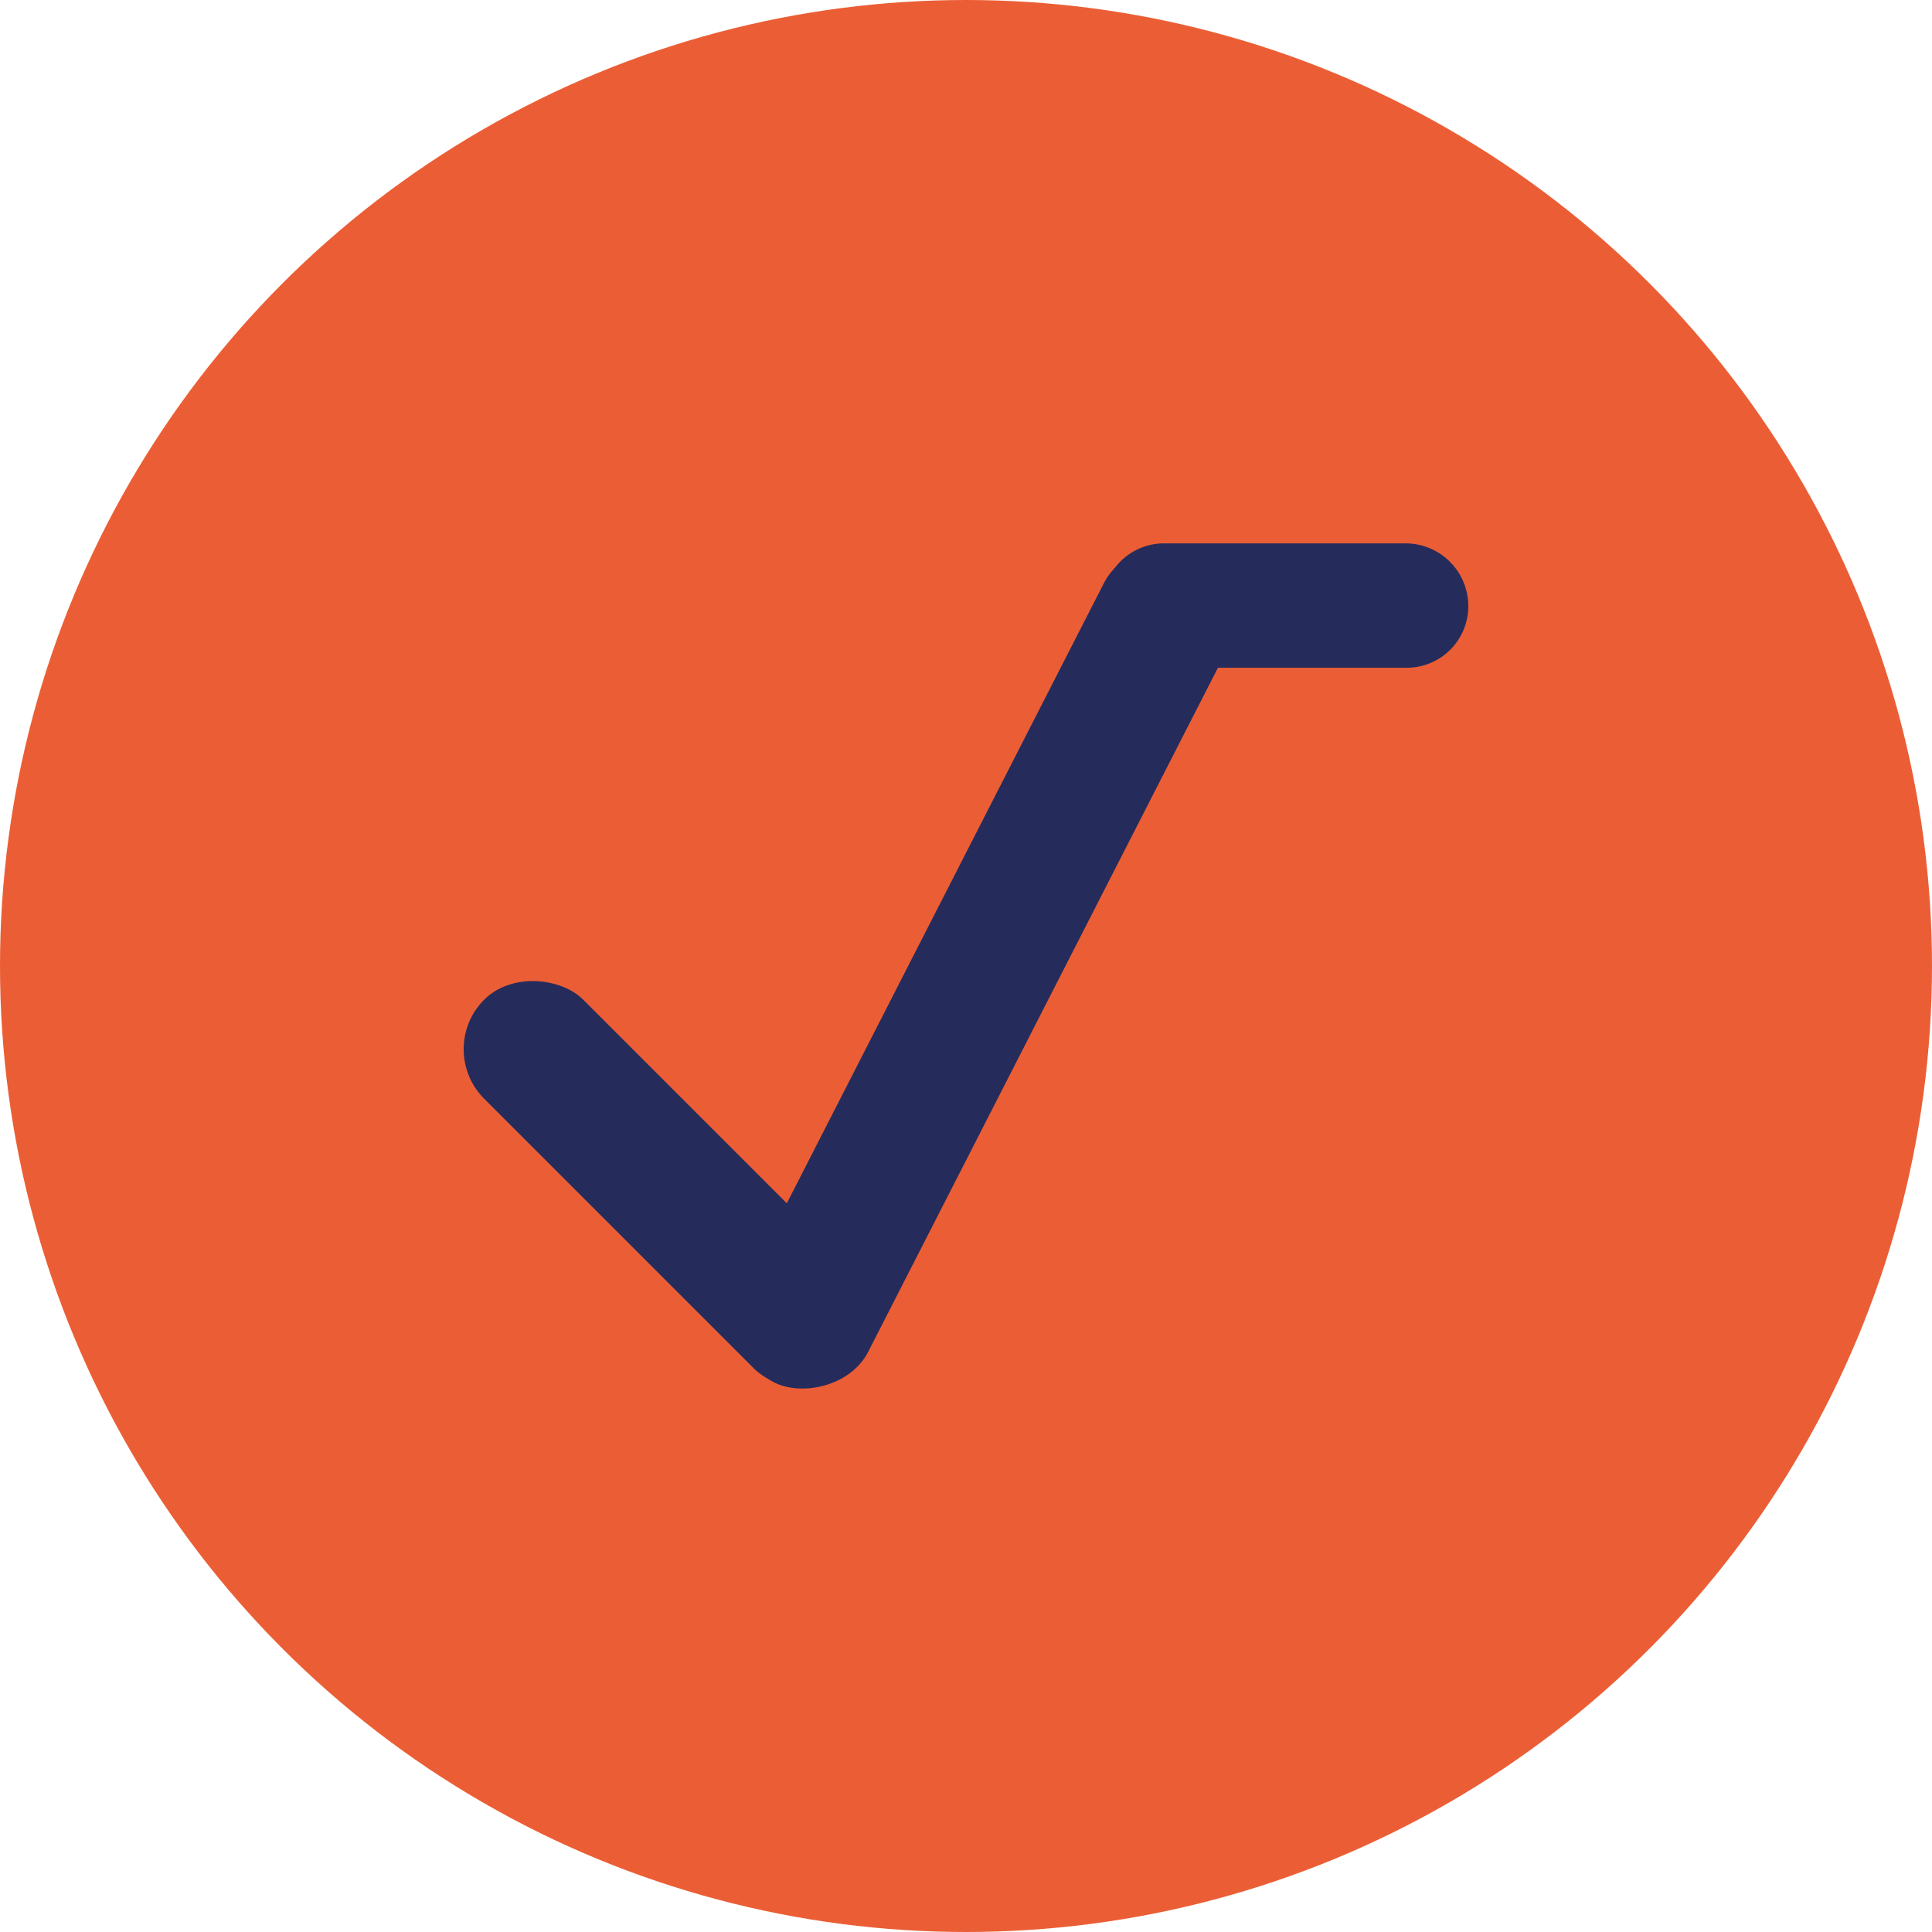 <svg id="Layer_1" data-name="Layer 1" xmlns="http://www.w3.org/2000/svg" viewBox="0 0 16 16"><defs><style>.cls-1{fill:#eb5e35;}.cls-2{fill:#252c5c;}</style></defs><circle class="cls-1" cx="8" cy="8" r="8"/><rect class="cls-2" x="4.95" y="7.65" width="1.16" height="4.32" rx="0.58" transform="translate(-5.31 6.78) rotate(-45)"/><rect class="cls-2" x="4.3" y="7.43" width="7.72" height="1.16" rx="0.58" transform="translate(-2.68 11.63) rotate(-62.92)"/><path class="cls-2" d="M9.63,4.5h2a.52.52,0,0,1,.52.52h0a.51.51,0,0,1-.52.51h-2A.51.51,0,0,1,9.12,5h0A.51.51,0,0,1,9.63,4.5Z" transform="translate(0.01 0)"/></svg>